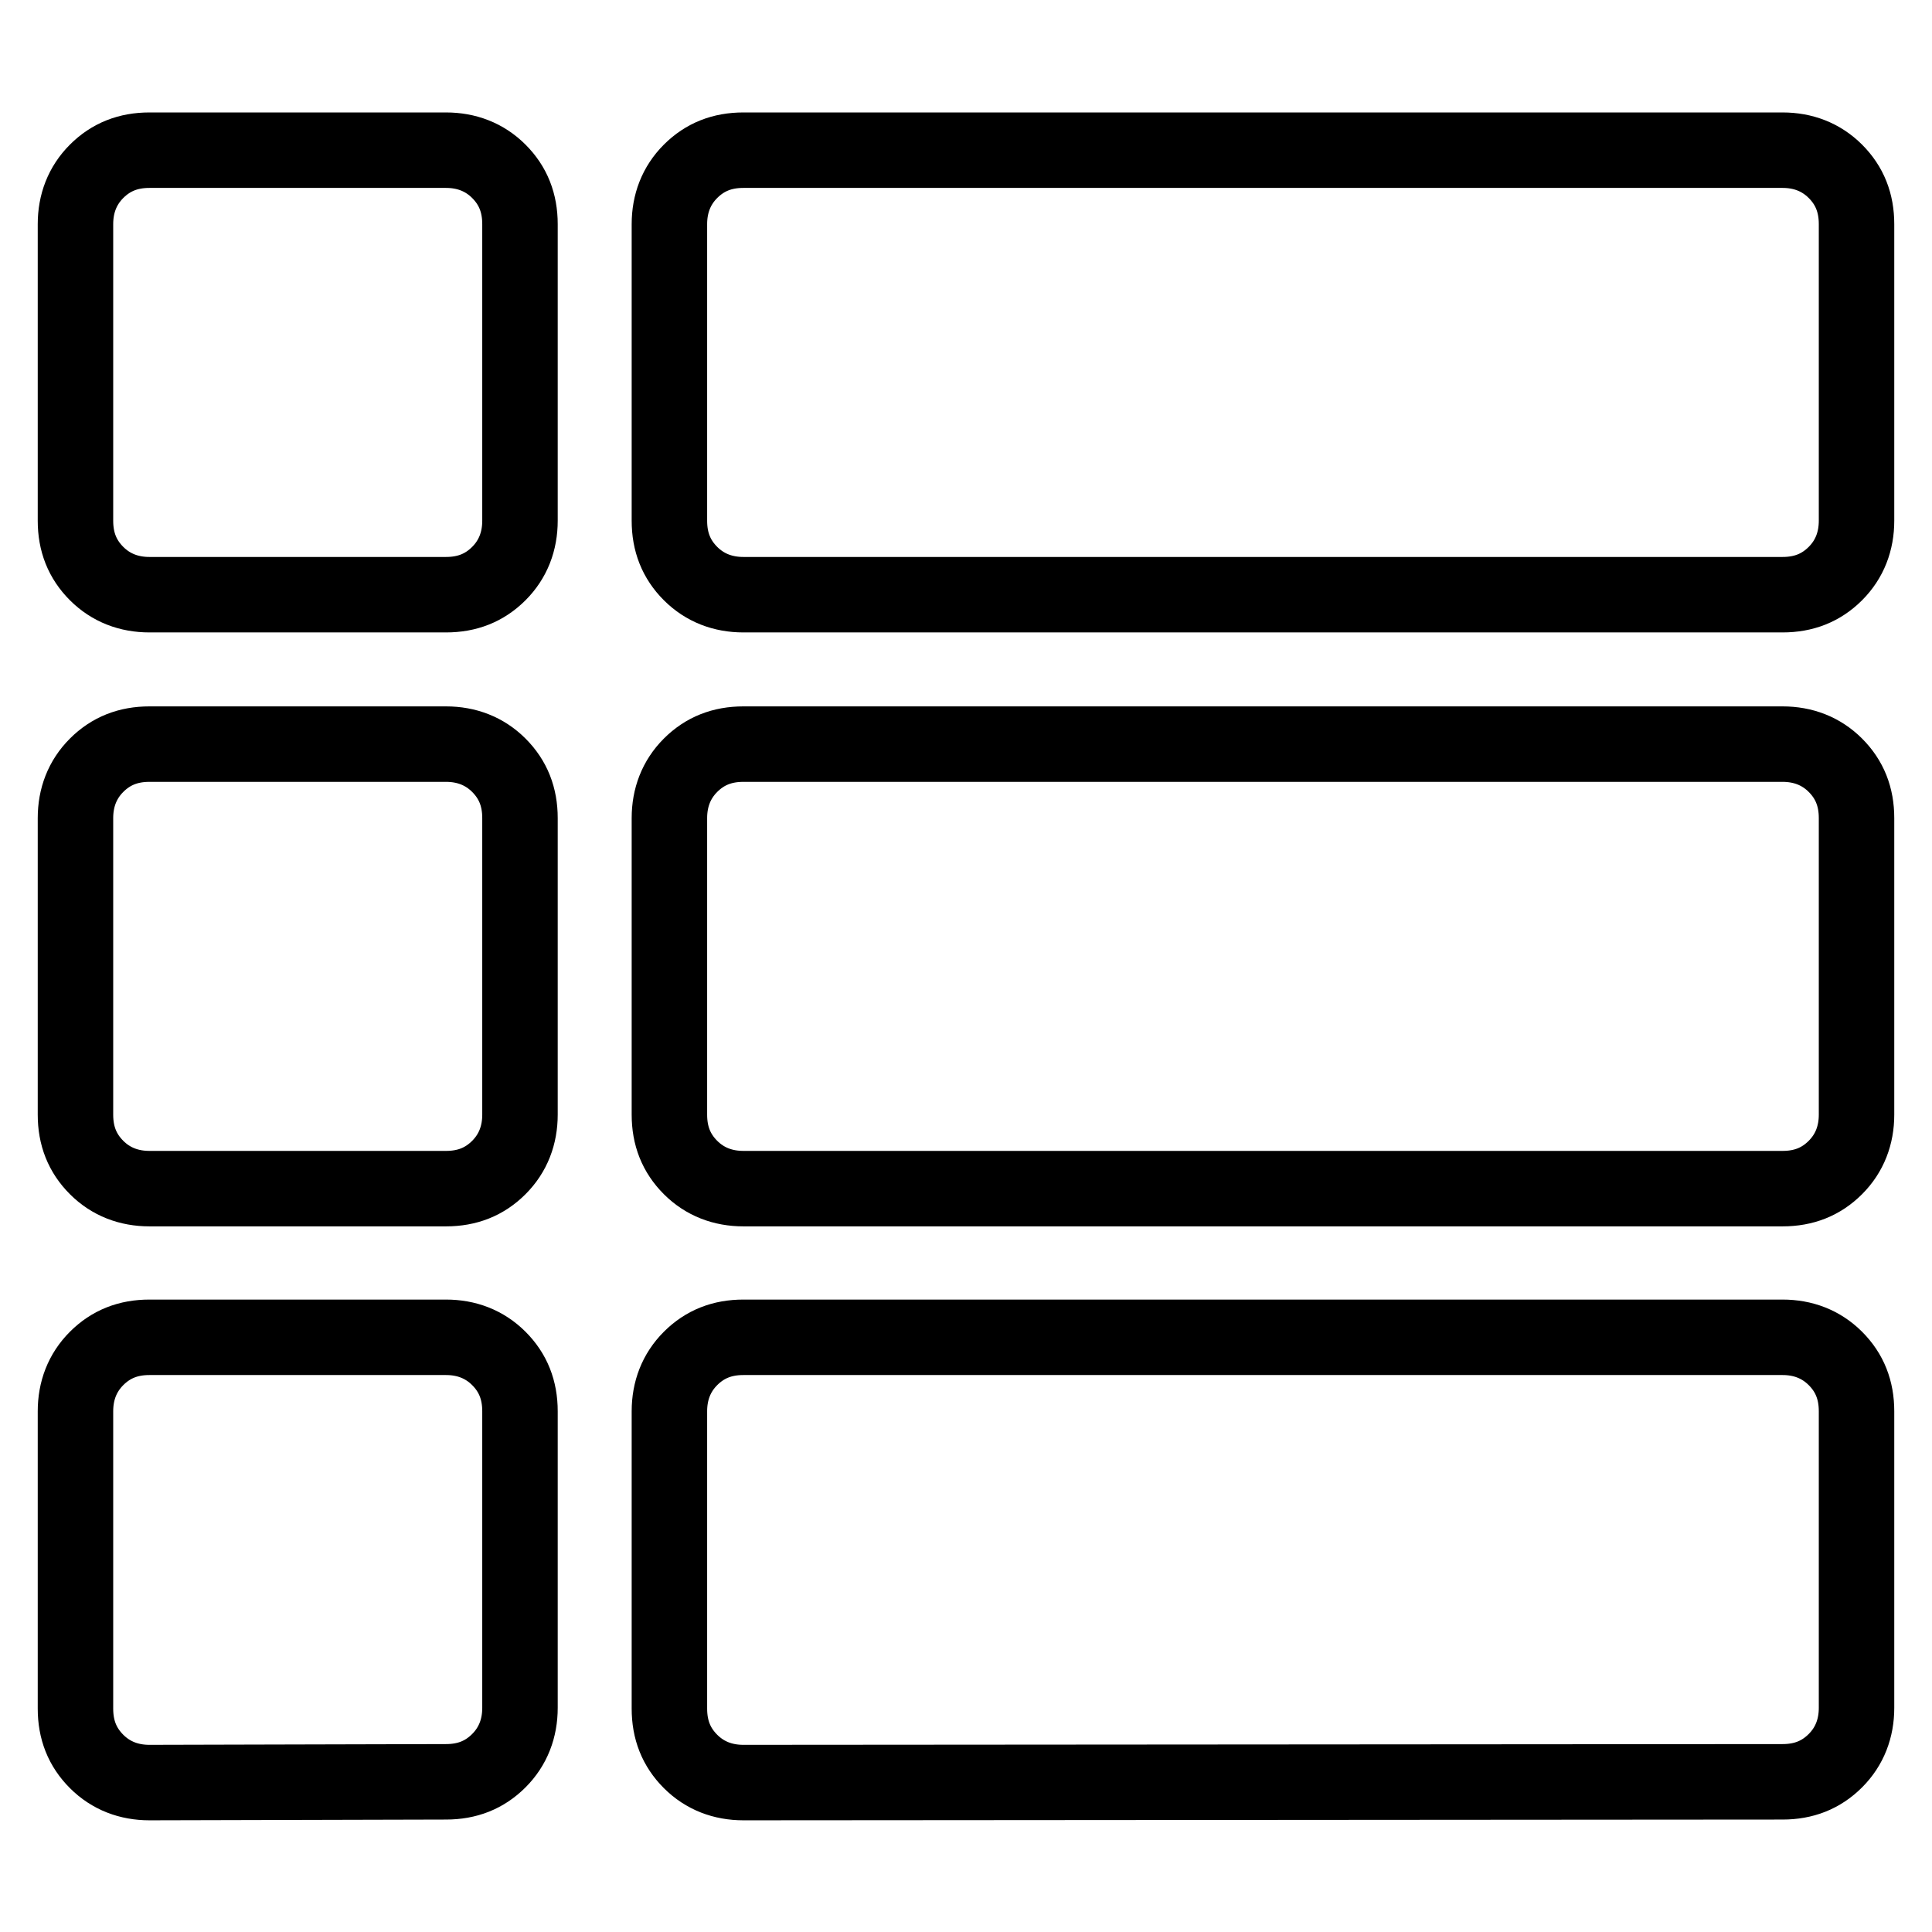 <?xml version="1.0" encoding="utf-8"?>
<!-- Svg Vector Icons : http://www.onlinewebfonts.com/icon -->
<!DOCTYPE svg PUBLIC "-//W3C//DTD SVG 1.1//EN" "http://www.w3.org/Graphics/SVG/1.1/DTD/svg11.dtd">
<svg version="1.1" xmlns="http://www.w3.org/2000/svg" xmlns:xlink="http://www.w3.org/1999/xlink" x="0px" y="0px" viewBox="0 0 256 256" enable-background="new 0 0 256 256" xml:space="preserve">
<g><g><g><path stroke-width="10" fill-opacity="0" stroke="#000000"  d="M19.8,78.8c-2.7,0-5.1-0.9-7-2.8c-1.9-1.9-2.8-4.2-2.8-7V29.7c0-2.7,0.9-5.1,2.8-7c1.9-1.9,4.2-2.8,7-2.8h39.3c2.7,0,5.1,0.9,7,2.8s2.8,4.2,2.8,7V69c0,2.7-0.9,5.1-2.8,7s-4.2,2.8-7,2.8H19.8z M98.5,78.8c-2.7,0-5.1-0.9-7-2.8s-2.8-4.2-2.8-7V29.7c0-2.7,0.9-5.1,2.8-7s4.2-2.8,7-2.8h137.7c2.7,0,5.1,0.9,7,2.8s2.8,4.2,2.8,7V69c0,2.7-0.9,5.1-2.8,7s-4.2,2.8-7,2.8H98.5z M19.8,157.5c-2.7,0-5.1-0.9-7-2.8c-1.9-1.9-2.8-4.2-2.8-7v-39.3c0-2.7,0.9-5.1,2.8-7c1.9-1.9,4.2-2.8,7-2.8h39.3c2.7,0,5.1,0.9,7,2.8c1.9,1.9,2.8,4.2,2.8,7v39.3c0,2.7-0.9,5.1-2.8,7s-4.2,2.8-7,2.8H19.8z M98.5,157.5c-2.7,0-5.1-0.9-7-2.8s-2.8-4.2-2.8-7v-39.3c0-2.7,0.9-5.1,2.8-7c1.9-1.9,4.2-2.8,7-2.8h137.7c2.7,0,5.1,0.9,7,2.8c1.9,1.9,2.8,4.2,2.8,7v39.3c0,2.7-0.9,5.1-2.8,7s-4.2,2.8-7,2.8H98.5z M19.8,236.2c-2.7,0-5.1-0.9-7-2.8c-1.9-1.9-2.8-4.2-2.8-7V187c0-2.7,0.9-5.1,2.8-7c1.9-1.9,4.2-2.8,7-2.8h39.3c2.7,0,5.1,0.9,7,2.8c1.9,1.9,2.8,4.2,2.8,7v39.3c0,2.7-0.9,5.1-2.8,7s-4.2,2.8-7,2.8L19.8,236.2L19.8,236.2z M98.5,236.2c-2.7,0-5.1-0.9-7-2.8c-1.9-1.9-2.8-4.2-2.8-7V187c0-2.7,0.9-5.1,2.8-7c1.9-1.9,4.2-2.8,7-2.8h137.7c2.7,0,5.1,0.9,7,2.8c1.9,1.9,2.8,4.2,2.8,7v39.3c0,2.7-0.9,5.1-2.8,7s-4.2,2.8-7,2.8L98.5,236.2L98.5,236.2z"/></g></g></g>
</svg>
